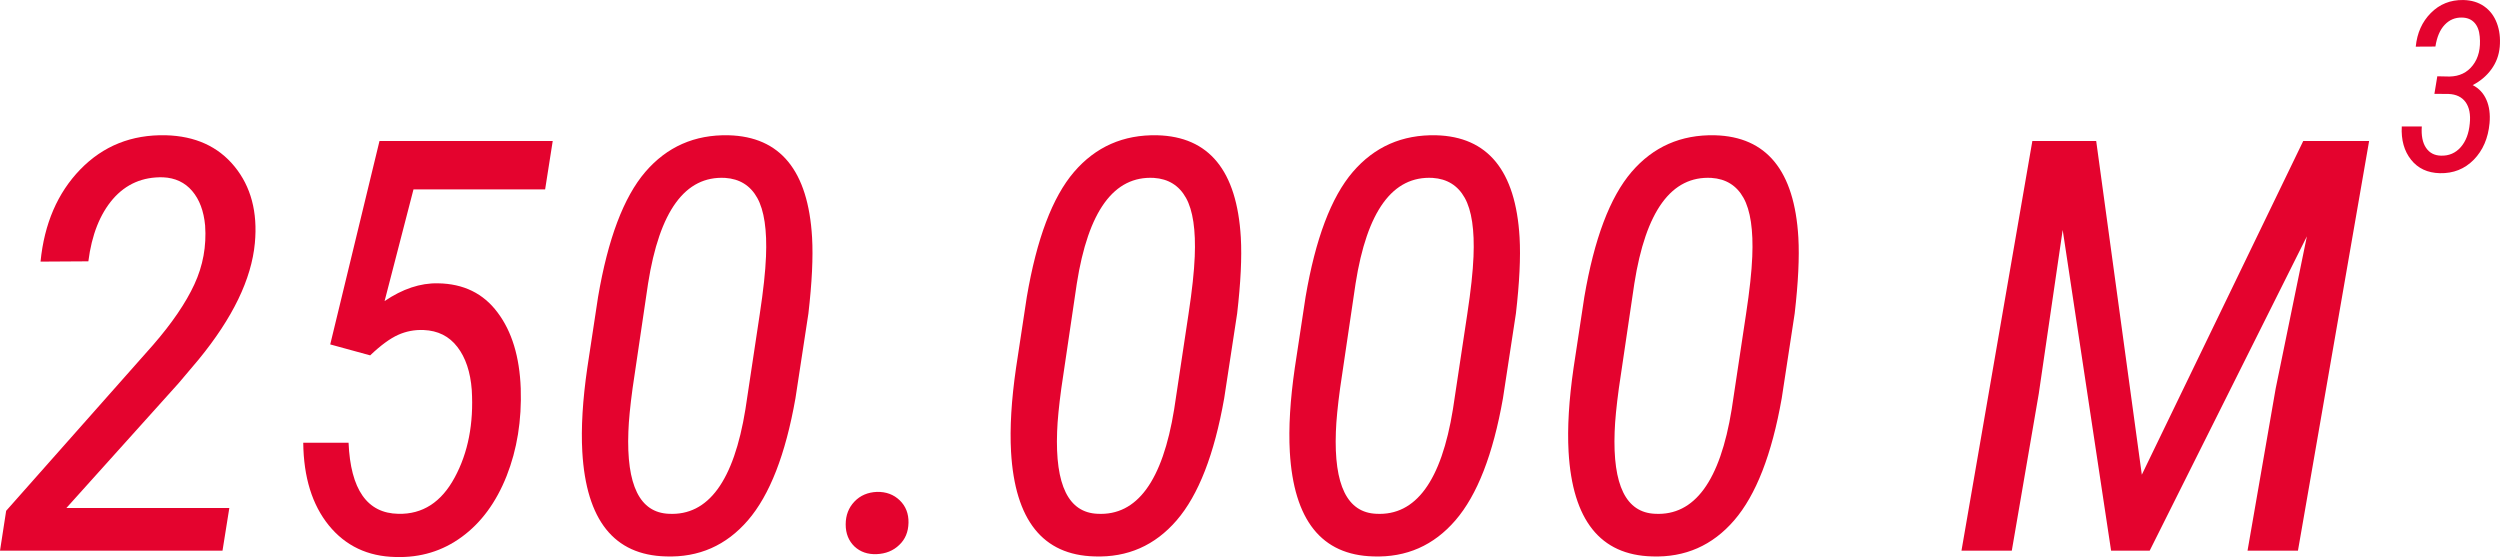 <?xml version="1.0" encoding="UTF-8"?>
<!DOCTYPE svg PUBLIC "-//W3C//DTD SVG 1.1//EN" "http://www.w3.org/Graphics/SVG/1.1/DTD/svg11.dtd">
<!-- Creator: CorelDRAW 2021 (64-Bit) -->
<svg xmlns="http://www.w3.org/2000/svg" xml:space="preserve" width="223.251mm" height="49.747mm" version="1.1" style="shape-rendering:geometricPrecision; text-rendering:geometricPrecision; image-rendering:optimizeQuality; fill-rule:evenodd; clip-rule:evenodd"
viewBox="0 0 2249.99 501.37"
 xmlns:xlink="http://www.w3.org/1999/xlink"
 xmlns:xodm="http://www.corel.com/coreldraw/odm/2003">
 <defs>
  <style type="text/css">
   <![CDATA[
    .fil0 {fill:#E4032E;fill-rule:nonzero}
   ]]>
  </style>
 </defs>
 <g id="Слой_x0020_1">
  <g id="_2914367042288">
   <path class="fil0" d="M200.24 495.59l-200.24 0 5.53 -35.86 132.22 -149.25c17.03,-19.61 29.47,-37.86 37.17,-54.54 7.78,-16.77 10.98,-34.4 9.68,-52.98 -1.21,-13.05 -5.1,-23.42 -11.67,-31.11 -6.57,-7.69 -15.29,-11.76 -26.1,-12.27 -18.41,-0.52 -33.45,6.05 -45.2,19.53 -11.67,13.57 -19.1,32.23 -22.12,56.09l-43.04 0.26c3.37,-34.14 15.29,-61.79 35.78,-82.96 20.57,-21.17 46.15,-31.46 76.92,-30.77 26.44,0.69 47.1,10.02 61.88,28.08 14.77,18.06 20.92,41.06 18.32,68.97 -3.03,32.4 -19.88,67.32 -50.65,104.83l-17.97 21.26 -101.03 112.35 146.66 0 -6.13 38.37 -0.01 0zm96.96 -185.64l44.33 -183.04 155.91 0 -6.83 43.56 -118.48 0 -26.01 100.51c16.16,-10.98 32.23,-16.34 48.05,-15.99 22.98,0.34 40.87,9.07 53.66,26.27 12.88,17.11 19.78,39.84 20.83,68.28 0.95,28.7 -3.29,54.97 -12.7,78.82 -9.42,23.76 -22.9,42.09 -40.27,54.8 -17.37,12.79 -37.25,18.84 -59.72,18.15 -24.98,-0.52 -45.02,-10.02 -60.07,-28.51 -14.96,-18.49 -22.64,-43.21 -22.99,-74.32l40.79 0c1.81,42.18 16.77,63.44 44.76,63.96 21.78,0.52 38.72,-10.37 50.73,-32.66 12.1,-22.3 17.2,-48.57 15.39,-78.82 -1.21,-16.16 -5.53,-29.13 -12.96,-38.72 -7.43,-9.68 -17.54,-14.69 -30.33,-15.22 -8.13,-0.34 -15.73,1.12 -22.9,4.32 -7.18,3.2 -15.65,9.33 -25.24,18.49l-35.95 -9.85 0 -0.02z"/>
   <path class="fil0" d="M599.24 500.78c-46.58,-1.21 -71.64,-32.59 -75.18,-94.19 -1.21,-21.61 0.34,-46.76 4.49,-75.44l9.68 -63.78c8.9,-52.37 23.07,-89.88 42.52,-112.61 19.44,-22.64 44.42,-33.71 74.93,-33.02 46.58,1.21 71.64,31.8 75.18,91.87 1.03,17.97 -0.09,40.7 -3.29,68.45l-11.67 76.39c-8.9,50.48 -23.16,87.11 -42.78,109.84 -19.53,22.64 -44.16,33.53 -73.89,32.49l0 -0.01zm90.14 -269.55c1.03,-24.29 -1.64,-42 -7.87,-53.15 -6.22,-11.15 -15.91,-17.11 -28.87,-17.97 -35.95,-1.98 -59.12,29.64 -69.4,95.15l-13.91 94.12c-2.17,15.99 -3.46,29.04 -3.8,39.15 -1.81,48.22 10.28,72.86 36.47,73.89 35.43,1.81 58.42,-29.47 68.88,-94.12l12.88 -85.48c3.29,-21.61 5.1,-38.8 5.61,-51.6l-0 0.01zm99.9 211.48c8.21,-0.17 15.03,2.34 20.49,7.61 5.36,5.18 8.04,11.93 7.87,20.14 -0.17,8.3 -2.94,14.96 -8.38,20.05 -5.36,5.18 -12.19,7.87 -20.23,8.21 -8.13,0.34 -14.77,-1.98 -20.05,-6.92 -5.18,-5.01 -7.87,-11.58 -7.87,-19.8 0,-8.3 2.68,-15.12 7.87,-20.57 5.27,-5.53 12.01,-8.38 20.31,-8.73l-0.01 0.01zm195.83 58.07c-46.58,-1.21 -71.64,-32.59 -75.18,-94.19 -1.21,-21.61 0.34,-46.76 4.49,-75.44l9.68 -63.78c8.9,-52.37 23.07,-89.88 42.52,-112.61 19.44,-22.64 44.42,-33.71 74.93,-33.02 46.58,1.21 71.64,31.8 75.18,91.87 1.03,17.97 -0.09,40.7 -3.29,68.45l-11.67 76.39c-8.9,50.48 -23.16,87.11 -42.78,109.84 -19.53,22.64 -44.16,33.53 -73.89,32.49l0 -0.01zm90.14 -269.55c1.03,-24.29 -1.64,-42 -7.87,-53.15 -6.22,-11.15 -15.91,-17.11 -28.87,-17.97 -35.95,-1.98 -59.12,29.64 -69.4,95.15l-13.91 94.12c-2.17,15.99 -3.46,29.04 -3.8,39.15 -1.81,48.22 10.28,72.86 36.47,73.89 35.43,1.81 58.42,-29.47 68.88,-94.12l12.88 -85.48c3.29,-21.61 5.1,-38.8 5.61,-51.6l-0 0.01zm160.75 269.55c-46.57,-1.21 -71.64,-32.59 -75.18,-94.19 -1.21,-21.61 0.34,-46.76 4.49,-75.44l9.68 -63.78c8.9,-52.37 23.07,-89.88 42.52,-112.61 19.44,-22.64 44.42,-33.71 74.93,-33.02 46.58,1.21 71.64,31.8 75.18,91.87 1.03,17.97 -0.09,40.7 -3.29,68.45l-11.67 76.39c-8.9,50.48 -23.16,87.11 -42.78,109.84 -19.53,22.64 -44.16,33.53 -73.89,32.49l0 -0.01zm90.14 -269.55c1.03,-24.29 -1.64,-42 -7.87,-53.15 -6.22,-11.15 -15.91,-17.11 -28.87,-17.97 -35.95,-1.98 -59.12,29.64 -69.4,95.15l-13.91 94.12c-2.17,15.99 -3.46,29.04 -3.8,39.15 -1.81,48.22 10.28,72.86 36.47,73.89 35.43,1.81 58.42,-29.47 68.88,-94.12l12.88 -85.48c3.29,-21.61 5.1,-38.8 5.61,-51.6l-0 0.01zm160.75 269.55c-46.58,-1.21 -71.64,-32.59 -75.18,-94.19 -1.21,-21.61 0.34,-46.76 4.49,-75.44l9.68 -63.78c8.9,-52.37 23.07,-89.88 42.52,-112.61 19.44,-22.64 44.42,-33.71 74.93,-33.02 46.58,1.21 71.64,31.8 75.18,91.87 1.03,17.97 -0.09,40.7 -3.29,68.45l-11.67 76.39c-8.9,50.48 -23.16,87.11 -42.78,109.84 -19.53,22.64 -44.16,33.53 -73.89,32.49l0 -0.01zm90.14 -269.55c1.03,-24.29 -1.64,-42 -7.87,-53.15 -6.22,-11.15 -15.91,-17.11 -28.87,-17.97 -35.95,-1.98 -59.12,29.64 -69.4,95.15l-13.91 94.12c-2.17,15.99 -3.46,29.04 -3.8,39.15 -1.81,48.22 10.28,72.86 36.47,73.89 35.43,1.81 58.42,-29.47 68.88,-94.12l12.88 -85.48c3.29,-21.61 5.1,-38.8 5.61,-51.6l-0 0.01z"/>
   <polygon class="fil0" points="1886.58,126.91 1927.64,427.23 2072.91,126.91 2132.2,126.91 2068.16,495.59 2022.78,495.59 2048.1,349.71 2076.19,212.73 1934.72,495.59 1899.98,495.59 1856.42,206.94 1834.9,354.29 1810.62,495.59 1765.33,495.59 1829.11,126.91 "/>
   <path class="fil0" d="M2193.55 68.66l10.94 0.22c8.96,-0.14 16,-3.51 21.08,-10.16 5.11,-6.61 7.18,-15.28 6.18,-25.97 -0.46,-5.33 -2.1,-9.49 -4.86,-12.44 -2.77,-2.95 -6.51,-4.44 -11.16,-4.51 -6.11,-0.14 -11.27,2.03 -15.5,6.51 -4.23,4.44 -7.04,10.98 -8.36,19.58l-17.7 0.1c1.21,-12.29 5.73,-22.39 13.61,-30.32 7.86,-7.93 17.55,-11.8 29.07,-11.66 7.39,0.14 13.65,2.03 18.87,5.68 5.19,3.63 9.03,8.67 11.44,15.07 2.41,6.36 3.31,13.54 2.6,21.46 -0.68,7.49 -3.2,14.22 -7.53,20.15 -4.33,5.94 -9.95,10.7 -16.81,14.22 5.68,2.91 9.81,7.36 12.37,13.29 2.6,5.94 3.51,12.9 2.81,20.93 -1.25,13.54 -5.98,24.49 -14.18,32.91 -8.24,8.39 -18.45,12.44 -30.57,12.15 -11.05,-0.28 -19.68,-4.3 -25.87,-12.09 -6.21,-7.78 -9.03,-17.77 -8.39,-29.99l18.02 0c-0.57,8.24 0.71,14.68 3.8,19.23 3.1,4.59 7.56,6.93 13.47,7.07 7.14,0.22 13.04,-2.31 17.7,-7.56 4.66,-5.26 7.39,-12.4 8.21,-21.39 0.85,-8.17 -0.43,-14.57 -3.76,-19.23 -3.38,-4.63 -8.46,-7.07 -15.28,-7.36l-12.79 -0.1 2.6 -15.78 0 0.01 0.02 -0.02z"/>
  </g>
 </g>
</svg>
